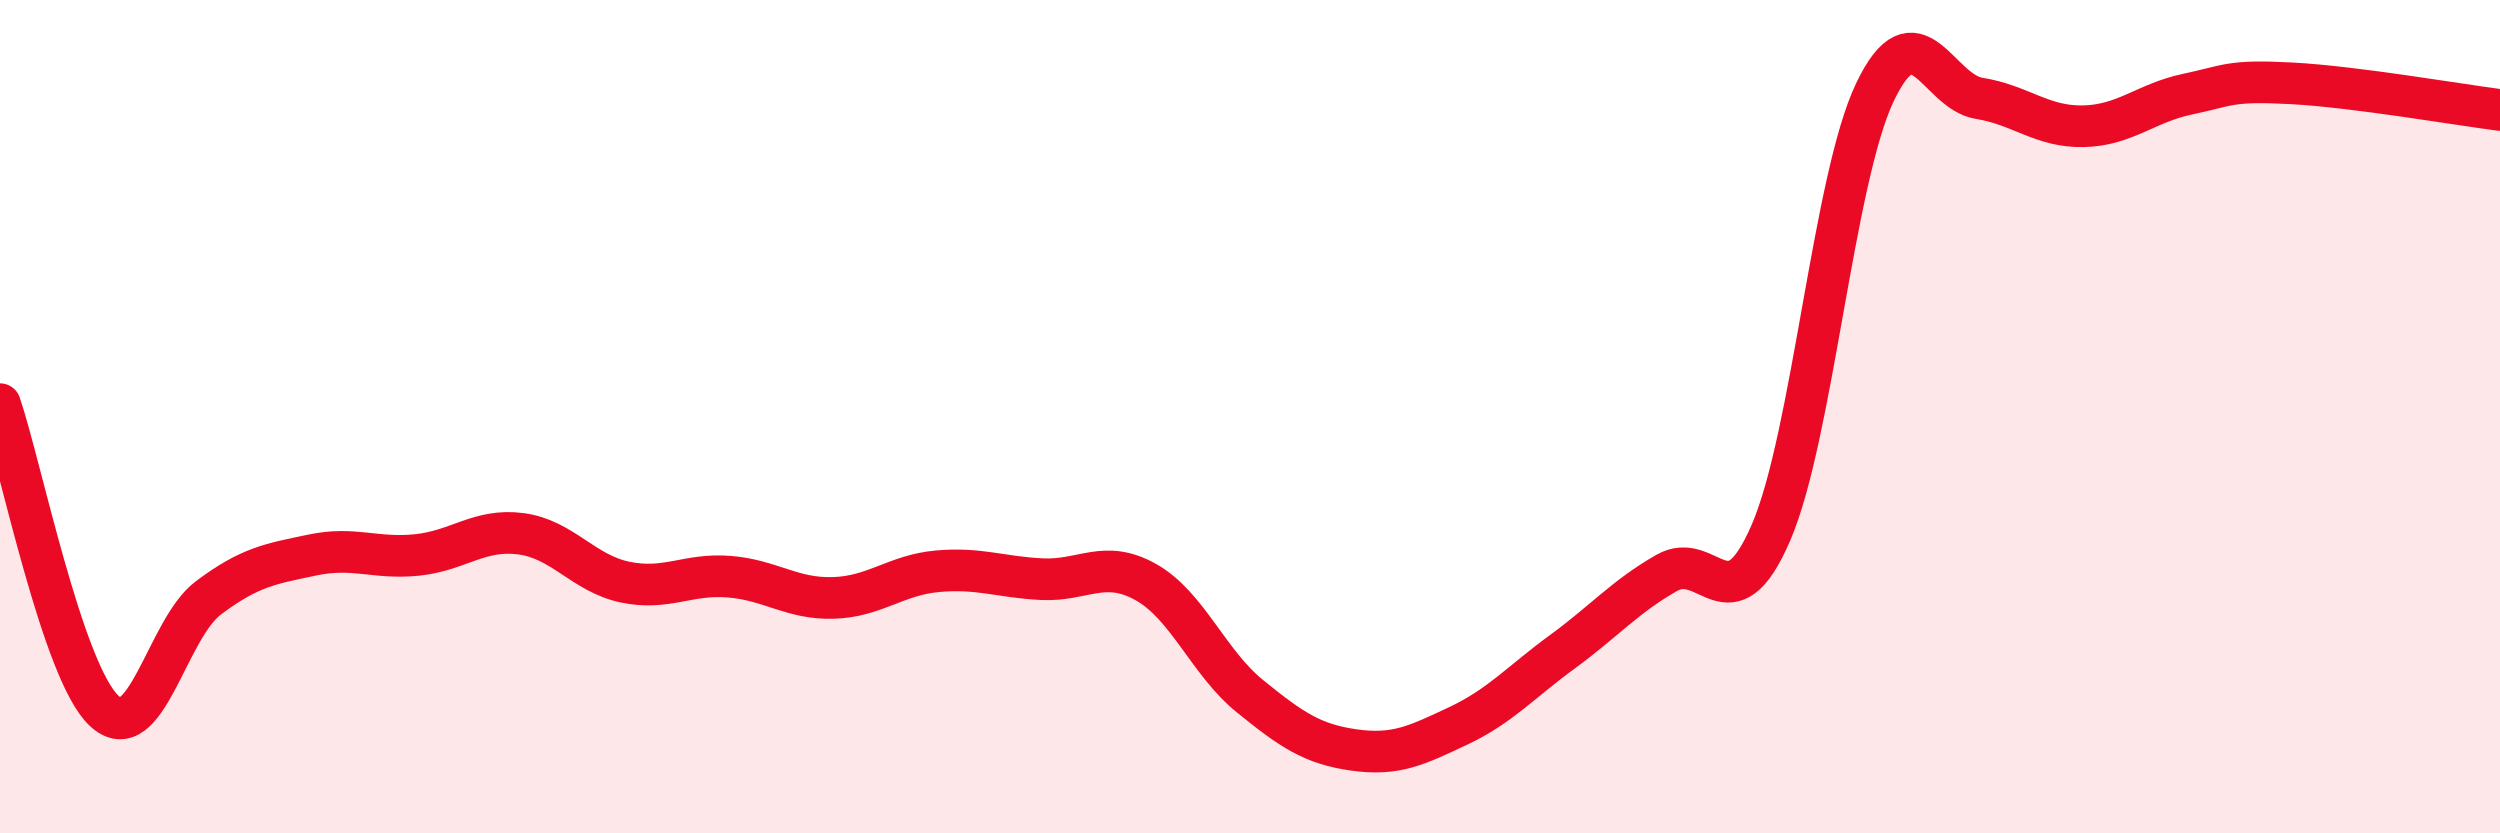 
    <svg width="60" height="20" viewBox="0 0 60 20" xmlns="http://www.w3.org/2000/svg">
      <path
        d="M 0,9.7 C 0.5,11.17 1.5,16.13 2.5,17.06 C 3.5,17.99 4,15.1 5,14.35 C 6,13.6 6.5,13.53 7.5,13.32 C 8.5,13.11 9,13.42 10,13.32 C 11,13.22 11.5,12.68 12.5,12.81 C 13.5,12.94 14,13.76 15,13.97 C 16,14.18 16.5,13.76 17.5,13.84 C 18.5,13.92 19,14.38 20,14.35 C 21,14.32 21.5,13.8 22.5,13.71 C 23.5,13.62 24,13.85 25,13.9 C 26,13.95 26.5,13.41 27.5,13.97 C 28.5,14.53 29,15.9 30,16.71 C 31,17.52 31.5,17.86 32.5,18 C 33.5,18.14 34,17.89 35,17.42 C 36,16.95 36.5,16.37 37.5,15.64 C 38.5,14.91 39,14.32 40,13.75 C 41,13.18 41.5,15.1 42.5,12.79 C 43.5,10.48 44,4.3 45,2.21 C 46,0.12 46.5,2.2 47.5,2.36 C 48.5,2.52 49,3.05 50,3.03 C 51,3.01 51.5,2.47 52.5,2.26 C 53.5,2.05 53.5,1.92 55,2 C 56.5,2.08 59,2.51 60,2.64L60 20L0 20Z"
        fill="#EB0A25"
        opacity="0.1"
        stroke-linecap="round"
        stroke-linejoin="round"
      />
      <path
        d="M 0,9.7 C 0.5,11.17 1.5,16.13 2.5,17.06 C 3.5,17.99 4,15.1 5,14.35 C 6,13.6 6.5,13.53 7.5,13.32 C 8.5,13.11 9,13.42 10,13.32 C 11,13.22 11.5,12.68 12.5,12.81 C 13.5,12.94 14,13.76 15,13.97 C 16,14.18 16.5,13.76 17.5,13.84 C 18.5,13.92 19,14.38 20,14.35 C 21,14.32 21.5,13.8 22.5,13.71 C 23.5,13.62 24,13.85 25,13.9 C 26,13.95 26.5,13.41 27.5,13.97 C 28.5,14.53 29,15.9 30,16.71 C 31,17.52 31.5,17.86 32.5,18 C 33.5,18.14 34,17.89 35,17.42 C 36,16.95 36.5,16.37 37.5,15.64 C 38.5,14.91 39,14.32 40,13.75 C 41,13.18 41.5,15.1 42.5,12.79 C 43.5,10.48 44,4.3 45,2.21 C 46,0.12 46.5,2.2 47.5,2.36 C 48.5,2.52 49,3.05 50,3.03 C 51,3.01 51.5,2.47 52.5,2.26 C 53.5,2.05 53.5,1.92 55,2 C 56.5,2.08 59,2.51 60,2.64"
        stroke="#EB0A25"
        stroke-width="1"
        fill="none"
        stroke-linecap="round"
        stroke-linejoin="round"
      />
    </svg>
  